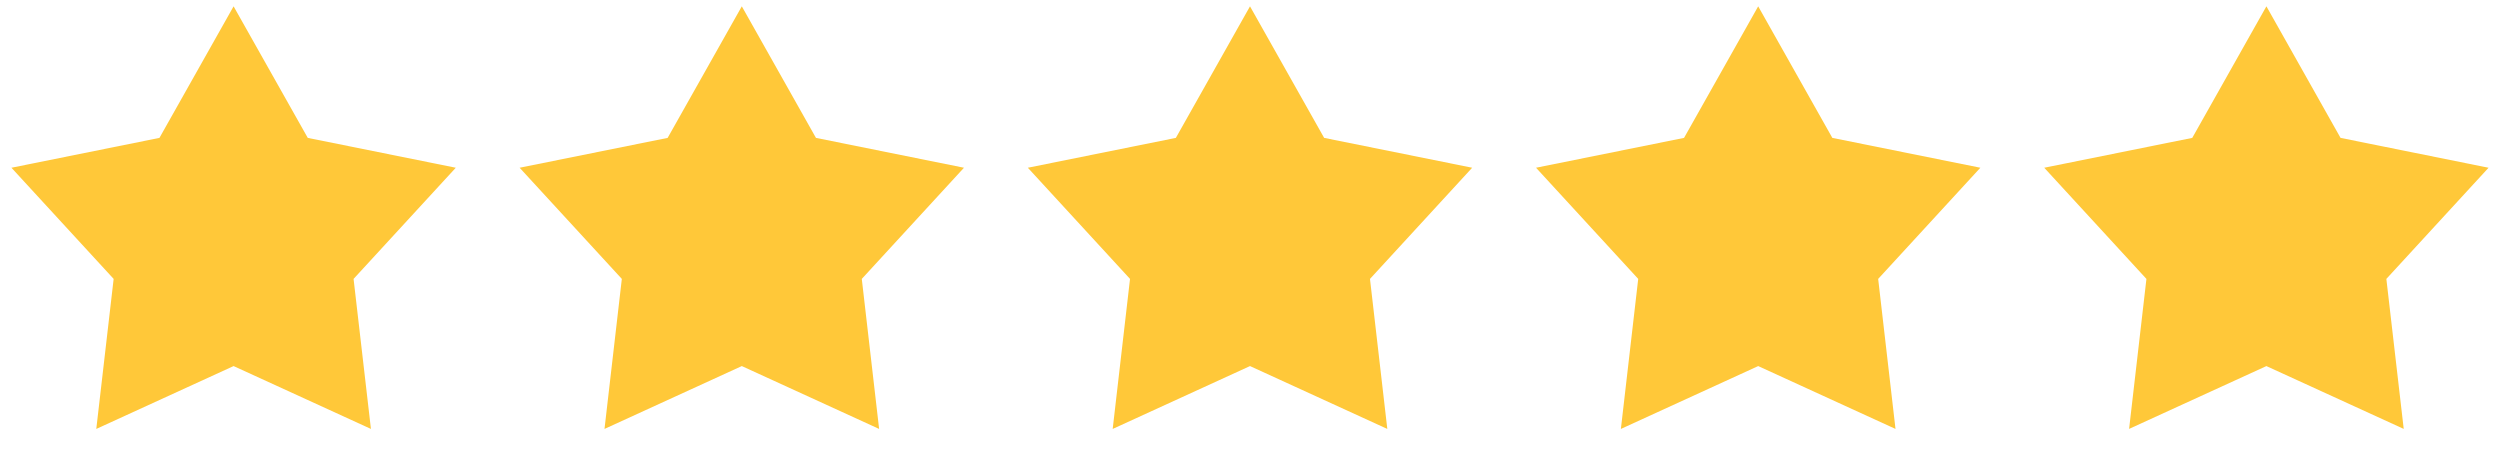 <svg width="105" height="20" viewBox="0 0 105 20" fill="none" xmlns="http://www.w3.org/2000/svg">
<path d="M9.811 0.266L12.926 5.791L19.143 7.045L14.85 11.714L15.579 18.015L9.811 15.375L4.044 18.015L4.773 11.714L0.48 7.045L6.697 5.791L9.811 0.266Z" fill="#FFC839"/>
<path d="M31.156 0.266L34.27 5.791L40.487 7.045L36.195 11.714L36.923 18.015L31.156 15.375L25.389 18.015L26.117 11.714L21.824 7.045L28.041 5.791L31.156 0.266Z" fill="#FFC839"/>
<path d="M52.5 0.266L55.614 5.791L61.831 7.045L57.539 11.714L58.267 18.015L52.5 15.375L46.733 18.015L47.461 11.714L43.169 7.045L49.386 5.791L52.5 0.266Z" fill="#FFC839"/>
<path d="M73.844 0.266L76.958 5.791L83.175 7.045L78.883 11.714L79.611 18.015L73.844 15.375L68.077 18.015L68.805 11.714L64.513 7.045L70.73 5.791L73.844 0.266Z" fill="#FFC839"/>
<path d="M95.189 1.514L97.769 6.092L97.906 6.336L98.182 6.392L103.332 7.431L99.776 11.299L99.586 11.506L99.618 11.785L100.222 17.004L95.444 14.818L95.189 14.701L94.933 14.818L90.156 17.004L90.759 11.785L90.791 11.506L90.601 11.299L87.045 7.431L92.196 6.392L92.471 6.336L92.609 6.092L95.189 1.514Z" fill="#FFC839" stroke="#FFC839" stroke-width="1.226"/>
</svg>
